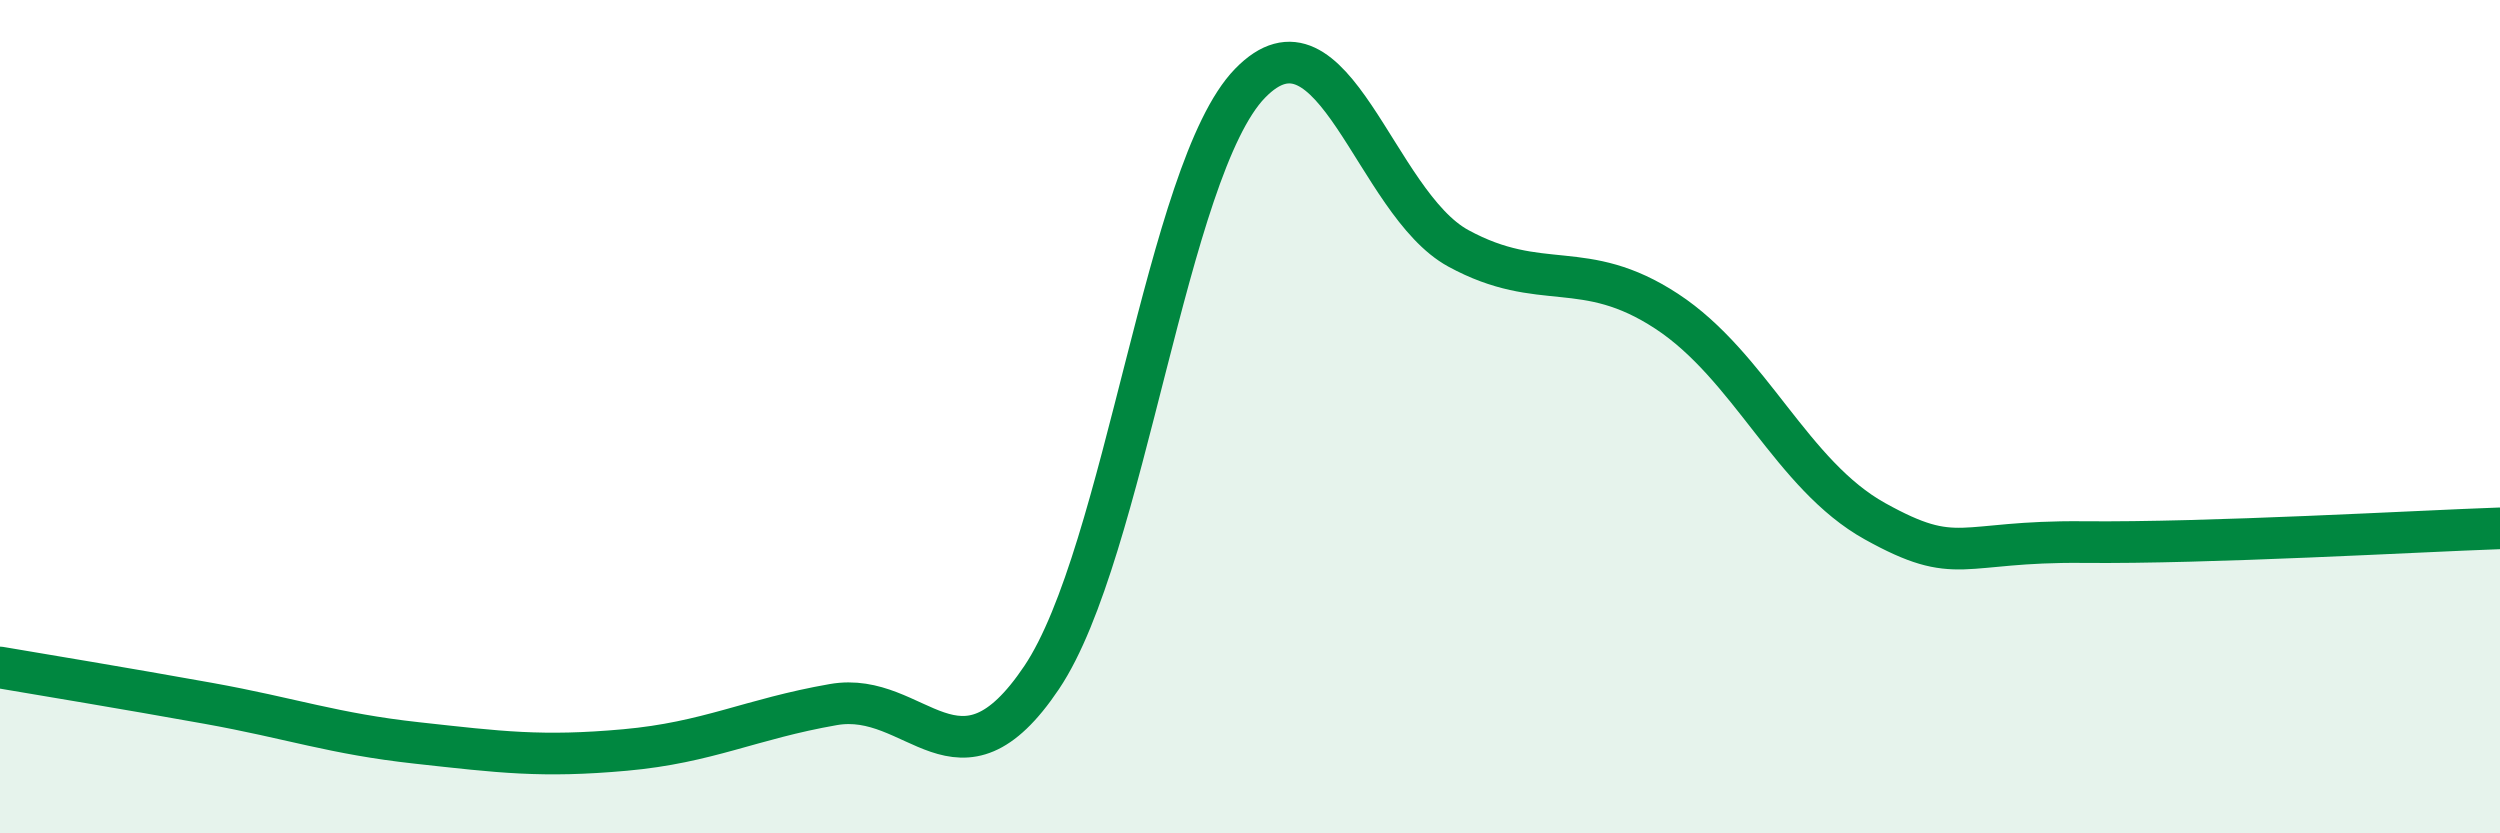 
    <svg width="60" height="20" viewBox="0 0 60 20" xmlns="http://www.w3.org/2000/svg">
      <path
        d="M 0,16.02 C 1,16.19 3,16.52 5,16.88 C 7,17.24 8,17.61 10,17.83 C 12,18.05 13,18.18 15,18 C 17,17.82 18,17.26 20,16.91 C 22,16.56 23,19.24 25,16.26 C 27,13.28 28,4.06 30,2 C 32,-0.06 33,4.87 35,5.96 C 37,7.05 38,6.16 40,7.47 C 42,8.78 43,11.4 45,12.51 C 47,13.62 47,12.98 50,13.01 C 53,13.04 58,12.75 60,12.68L60 20L0 20Z"
        fill="#008740"
        opacity="0.1"
        stroke-linecap="round"
        stroke-linejoin="round"
      />
      <path
        d="M 0,16.02 C 1,16.19 3,16.52 5,16.88 C 7,17.24 8,17.61 10,17.83 C 12,18.05 13,18.18 15,18 C 17,17.82 18,17.26 20,16.91 C 22,16.56 23,19.24 25,16.26 C 27,13.28 28,4.06 30,2 C 32,-0.06 33,4.87 35,5.96 C 37,7.05 38,6.16 40,7.47 C 42,8.78 43,11.4 45,12.51 C 47,13.62 47,12.98 50,13.01 C 53,13.04 58,12.75 60,12.68"
        stroke="#008740"
        stroke-width="1"
        fill="none"
        stroke-linecap="round"
        stroke-linejoin="round"
      />
    </svg>
  